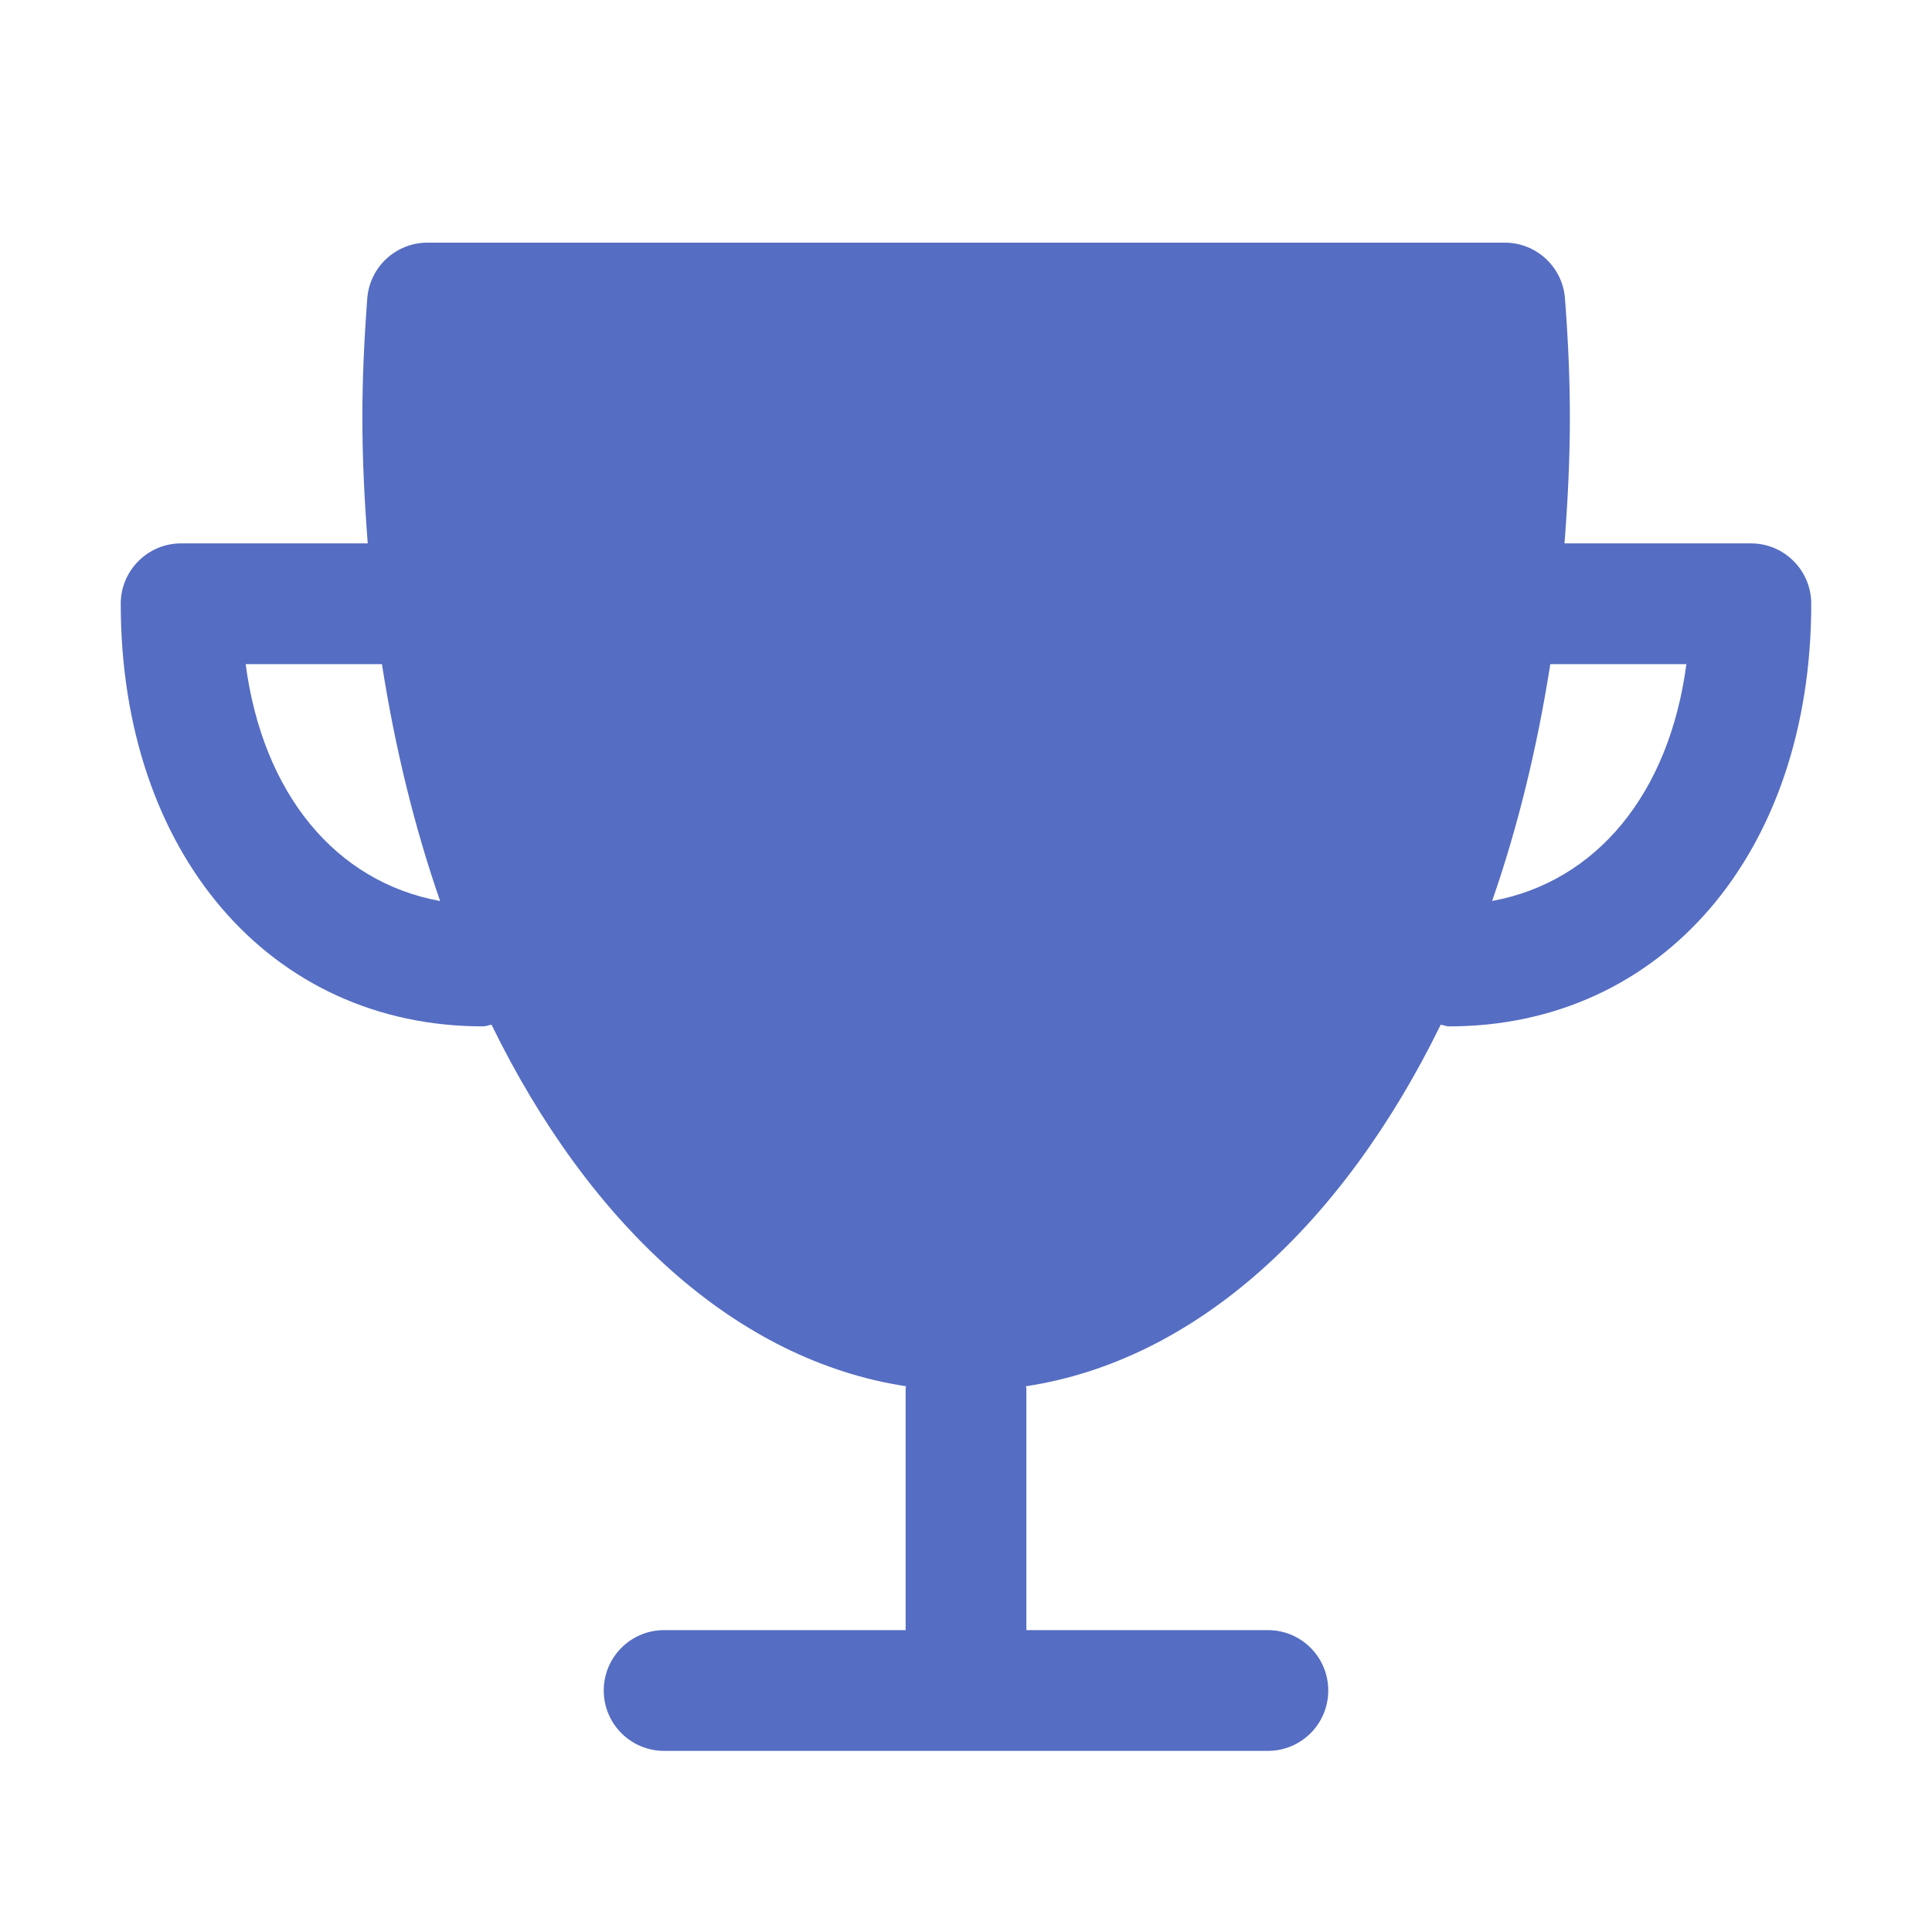 <?xml version="1.0" standalone="no"?><!DOCTYPE svg PUBLIC "-//W3C//DTD SVG 1.1//EN" "http://www.w3.org/Graphics/SVG/1.1/DTD/svg11.dtd"><svg t="1725365062010" class="icon" viewBox="0 0 1024 1024" version="1.1" xmlns="http://www.w3.org/2000/svg" p-id="14378" width="60" height="60" xmlns:xlink="http://www.w3.org/1999/xlink"><path d="M928 288h-98.784c1.696-21.888 2.848-44.064 2.848-66.816 0-19.264-0.832-39.872-2.592-62.976-1.248-16.672-15.168-29.6-31.904-29.6H226.56c-16.736 0-30.656 12.928-31.904 29.6-1.76 23.68-2.592 43.68-2.592 62.976 0 22.752 1.152 44.928 2.848 66.816H96c-17.664 0-32 14.336-32 32 0 131.904 78.944 224 192 224 1.6 0 2.976-0.672 4.512-0.896 52.064 106.464 129.856 177.952 219.744 191.648-0.032 0.448-0.256 0.8-0.256 1.248v128H352c-17.664 0-32 14.304-32 32s14.336 32 32 32h320c17.696 0 32-14.304 32-32s-14.304-32-32-32H544V736c0-0.448-0.224-0.8-0.256-1.248 89.952-13.664 167.744-85.12 219.872-191.648 1.504 0.224 2.816 0.896 4.384 0.896 113.024 0 192-92.096 192-224 0-17.664-14.304-32-32-32z m-797.792 64h72.224c6.976 44.608 17.344 86.72 30.848 125.568C177.824 467.456 139.264 420.64 130.208 352z m660.64 125.536c13.536-38.816 23.84-80.96 30.848-125.536h72.128c-9.088 68.576-47.584 115.392-102.976 125.536z" p-id="14379" fill="#556DC2"></path></svg>